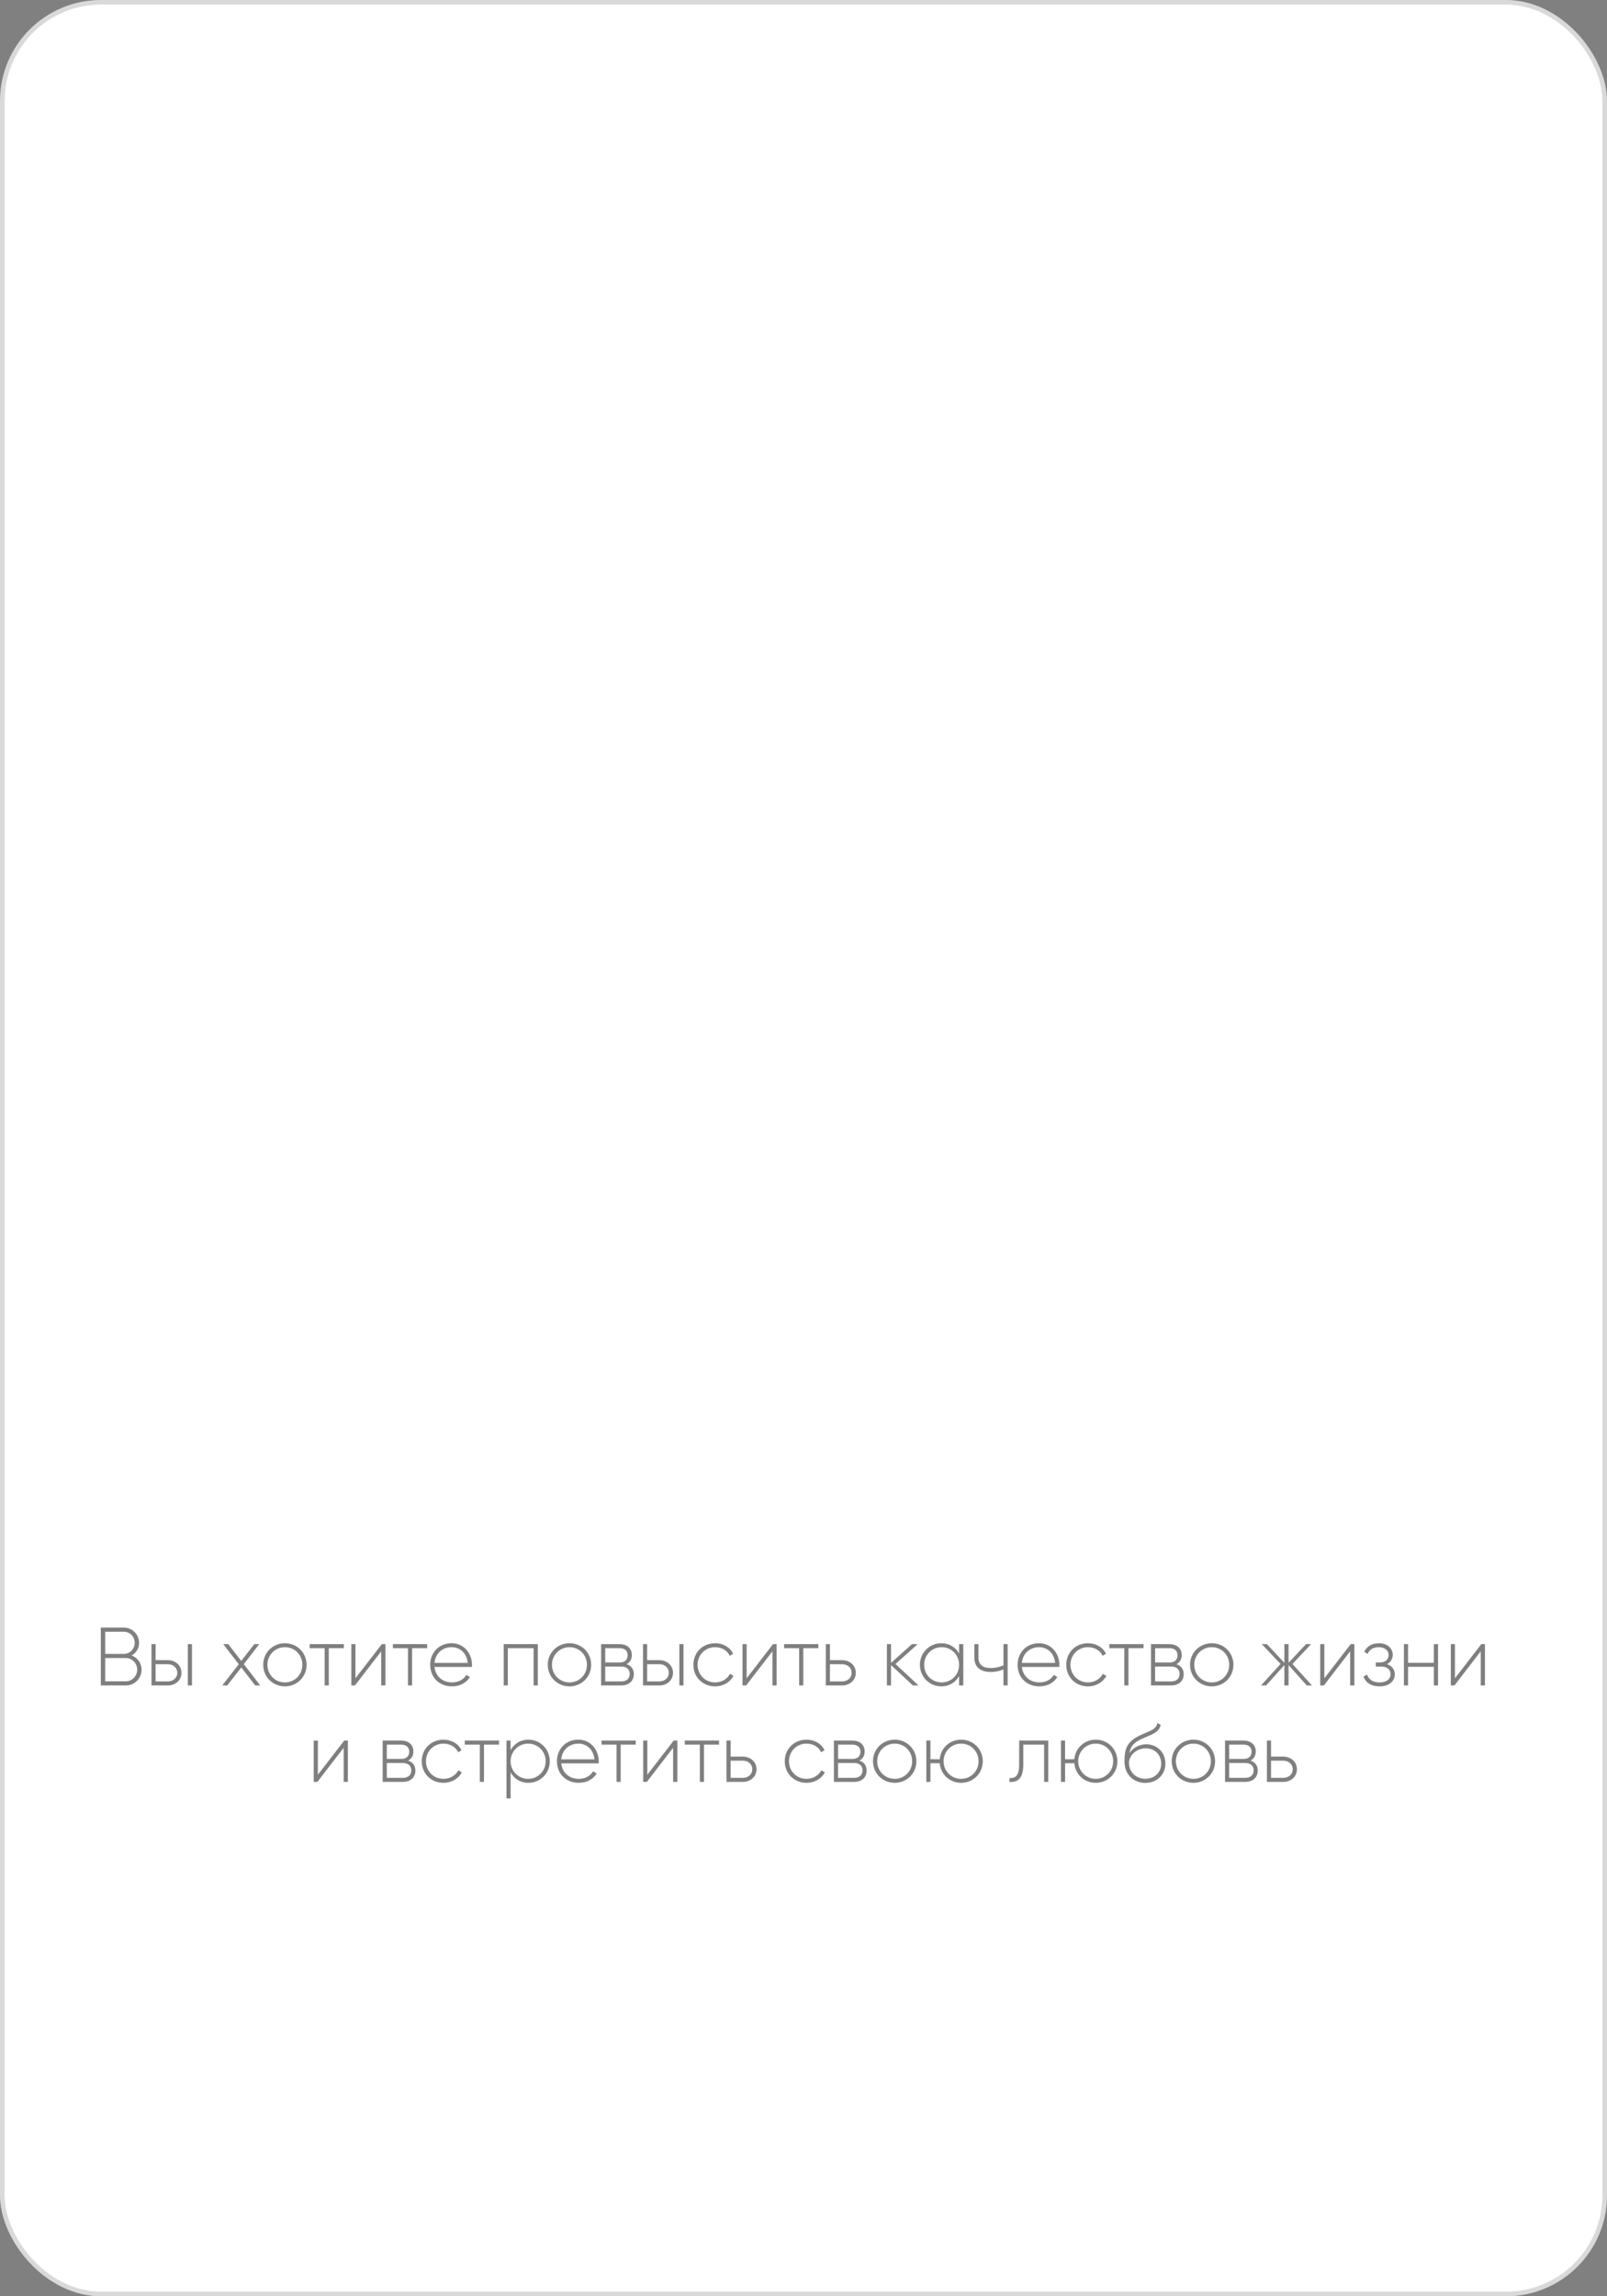 <?xml version="1.0" encoding="UTF-8"?> <svg xmlns="http://www.w3.org/2000/svg" width="350" height="500" viewBox="0 0 350 500" fill="none"><rect x="0" y="0" width="350" height="500" fill="#808080" stroke="none"/> <rect width="350" height="500" rx="22" fill="white"></rect> <rect x="0.5" y="0.5" width="349" height="499" rx="21.5" stroke="black" stroke-opacity="0.15"></rect> <path d="M28.672 360.466C29.644 359.944 30.292 358.936 30.292 357.712C30.292 355.894 28.816 354.4 26.98 354.4H21.958V367H27.394C29.302 367 30.832 365.47 30.832 363.562C30.832 362.122 29.932 360.952 28.672 360.466ZM26.98 355.3C28.276 355.3 29.338 356.38 29.338 357.712C29.338 359.044 28.276 360.124 26.98 360.124H22.912V355.3H26.98ZM27.394 366.1H22.912V361.024H27.394C28.762 361.024 29.878 362.158 29.878 363.562C29.878 364.966 28.762 366.1 27.394 366.1ZM36.556 361.492H33.892V358H32.992V367H36.556C38.158 367 39.526 365.902 39.526 364.246C39.526 362.59 38.158 361.492 36.556 361.492ZM40.912 358V367H41.812V358H40.912ZM36.556 366.118H33.892V362.374H36.556C37.69 362.374 38.608 363.094 38.608 364.246C38.608 365.38 37.69 366.118 36.556 366.118ZM56.683 367L53.101 362.356L56.467 358H55.387L52.543 361.654L49.717 358H48.619L52.003 362.374L48.403 367H49.501L52.543 363.076L55.585 367H56.683ZM62.058 367.198C64.668 367.198 66.774 365.164 66.774 362.5C66.774 359.836 64.668 357.802 62.058 357.802C59.43 357.802 57.324 359.836 57.324 362.5C57.324 365.164 59.43 367.198 62.058 367.198ZM62.058 366.334C59.916 366.334 58.242 364.642 58.242 362.5C58.242 360.358 59.916 358.666 62.058 358.666C64.2 358.666 65.856 360.358 65.856 362.5C65.856 364.642 64.2 366.334 62.058 366.334ZM74.888 358H67.436V358.882H70.712V367H71.612V358.882H74.888V358ZM83.158 358L77.416 365.434V358H76.516V367H77.308L83.032 359.566V367H83.95V358H83.158ZM93.029 358H85.577V358.882H88.853V367H89.753V358.882H93.029V358ZM98.355 357.802C95.601 357.802 93.693 359.854 93.693 362.5C93.693 365.218 95.655 367.198 98.427 367.198C100.209 367.198 101.613 366.388 102.351 365.164L101.559 364.696C101.037 365.65 99.921 366.334 98.445 366.334C96.393 366.334 94.845 365.002 94.629 362.968H102.783C102.783 362.824 102.801 362.68 102.801 362.536C102.801 360.07 101.091 357.802 98.355 357.802ZM98.355 358.666C100.119 358.666 101.667 359.89 101.865 362.086H94.629C94.809 360.088 96.303 358.666 98.355 358.666ZM117.137 358H109.703V367H110.603V358.882H116.219V367H117.137V358ZM124.038 367.198C126.648 367.198 128.754 365.164 128.754 362.5C128.754 359.836 126.648 357.802 124.038 357.802C121.41 357.802 119.304 359.836 119.304 362.5C119.304 365.164 121.41 367.198 124.038 367.198ZM124.038 366.334C121.896 366.334 120.222 364.642 120.222 362.5C120.222 360.358 121.896 358.666 124.038 358.666C126.18 358.666 127.836 360.358 127.836 362.5C127.836 364.642 126.18 366.334 124.038 366.334ZM136.464 362.356C137.238 361.978 137.616 361.24 137.616 360.358C137.616 359.044 136.698 358 134.934 358H130.92V367H135.276C137.148 367 138.048 365.884 138.048 364.516C138.048 363.49 137.508 362.698 136.464 362.356ZM134.934 358.882C136.068 358.882 136.698 359.458 136.698 360.412C136.698 361.42 136.086 361.996 134.934 361.996H131.82V358.882H134.934ZM135.276 366.118H131.82V362.878H135.276C136.464 362.878 137.148 363.49 137.148 364.48C137.148 365.506 136.482 366.118 135.276 366.118ZM143.607 361.492H140.943V358H140.043V367H143.607C145.209 367 146.577 365.902 146.577 364.246C146.577 362.59 145.209 361.492 143.607 361.492ZM147.963 358V367H148.863V358H147.963ZM143.607 366.118H140.943V362.374H143.607C144.741 362.374 145.659 363.094 145.659 364.246C145.659 365.38 144.741 366.118 143.607 366.118ZM155.749 367.198C157.513 367.198 159.025 366.298 159.745 364.912L158.989 364.462C158.395 365.578 157.207 366.334 155.749 366.334C153.571 366.334 151.933 364.642 151.933 362.5C151.933 360.358 153.571 358.666 155.749 358.666C157.189 358.666 158.413 359.404 158.935 360.538L159.673 360.106C159.025 358.702 157.513 357.802 155.749 357.802C153.031 357.802 151.015 359.836 151.015 362.5C151.015 365.164 153.031 367.198 155.749 367.198ZM168.359 358L162.617 365.434V358H161.717V367H162.509L168.233 359.566V367H169.151V358H168.359ZM178.23 358H170.778V358.882H174.054V367H174.954V358.882H178.23V358ZM183.422 361.492H180.758V358H179.858V367H183.422C185.024 367 186.392 365.902 186.392 364.246C186.392 362.59 185.024 361.492 183.422 361.492ZM183.422 366.118H180.758V362.374H183.422C184.556 362.374 185.474 363.094 185.474 364.246C185.474 365.38 184.556 366.118 183.422 366.118ZM200.058 367L195.036 362.32L199.878 358H198.618L194.064 362.086V358H193.164V367H194.064V362.572L198.834 367H200.058ZM208.889 358V360.034C208.133 358.684 206.747 357.802 205.019 357.802C202.463 357.802 200.357 359.836 200.357 362.5C200.357 365.164 202.463 367.198 205.019 367.198C206.747 367.198 208.133 366.316 208.889 364.966V367H209.807V358H208.889ZM205.091 366.334C202.949 366.334 201.275 364.642 201.275 362.5C201.275 360.358 202.949 358.666 205.091 358.666C207.233 358.666 208.889 360.358 208.889 362.5C208.889 364.642 207.233 366.334 205.091 366.334ZM218.547 358V362.626C217.701 363.004 216.729 363.202 215.775 363.202C214.065 363.202 213.111 362.5 213.111 360.934V358H212.211V360.934C212.211 362.986 213.525 364.066 215.811 364.066C216.783 364.066 217.755 363.868 218.547 363.472V367H219.465V358H218.547ZM226.289 357.802C223.535 357.802 221.627 359.854 221.627 362.5C221.627 365.218 223.589 367.198 226.361 367.198C228.143 367.198 229.547 366.388 230.285 365.164L229.493 364.696C228.971 365.65 227.855 366.334 226.379 366.334C224.327 366.334 222.779 365.002 222.563 362.968H230.717C230.717 362.824 230.735 362.68 230.735 362.536C230.735 360.07 229.025 357.802 226.289 357.802ZM226.289 358.666C228.053 358.666 229.601 359.89 229.799 362.086H222.563C222.743 360.088 224.237 358.666 226.289 358.666ZM236.96 367.198C238.724 367.198 240.236 366.298 240.956 364.912L240.2 364.462C239.606 365.578 238.418 366.334 236.96 366.334C234.782 366.334 233.144 364.642 233.144 362.5C233.144 360.358 234.782 358.666 236.96 358.666C238.4 358.666 239.624 359.404 240.146 360.538L240.884 360.106C240.236 358.702 238.724 357.802 236.96 357.802C234.242 357.802 232.226 359.836 232.226 362.5C232.226 365.164 234.242 367.198 236.96 367.198ZM249.052 358H241.6V358.882H244.876V367H245.776V358.882H249.052V358ZM256.224 362.356C256.998 361.978 257.376 361.24 257.376 360.358C257.376 359.044 256.458 358 254.694 358H250.68V367H255.036C256.908 367 257.808 365.884 257.808 364.516C257.808 363.49 257.268 362.698 256.224 362.356ZM254.694 358.882C255.828 358.882 256.458 359.458 256.458 360.412C256.458 361.42 255.846 361.996 254.694 361.996H251.58V358.882H254.694ZM255.036 366.118H251.58V362.878H255.036C256.224 362.878 256.908 363.49 256.908 364.48C256.908 365.506 256.242 366.118 255.036 366.118ZM263.925 367.198C266.535 367.198 268.641 365.164 268.641 362.5C268.641 359.836 266.535 357.802 263.925 357.802C261.297 357.802 259.191 359.836 259.191 362.5C259.191 365.164 261.297 367.198 263.925 367.198ZM263.925 366.334C261.783 366.334 260.109 364.642 260.109 362.5C260.109 360.358 261.783 358.666 263.925 358.666C266.067 358.666 267.723 360.358 267.723 362.5C267.723 364.642 266.067 366.334 263.925 366.334ZM285.74 367L281.492 362.32L285.56 358H284.444L280.646 362.068V358H279.728V362.068L275.93 358H274.814L278.9 362.32L274.634 367H275.75L279.728 362.572V367H280.646V362.572L284.624 367H285.74ZM294.183 358L288.441 365.434V358H287.541V367H288.333L294.057 359.566V367H294.975V358H294.183ZM302.074 362.356C302.902 361.96 303.334 361.186 303.334 360.304C303.334 358.972 302.218 357.802 300.31 357.802C298.672 357.802 297.61 358.594 297.124 359.692L297.88 360.124C298.258 359.188 299.122 358.666 300.31 358.666C301.588 358.666 302.434 359.386 302.434 360.34C302.434 361.348 301.714 361.996 300.544 361.996H299.644V362.878H300.886C302.11 362.878 302.866 363.562 302.866 364.534C302.866 365.578 302.002 366.334 300.472 366.334C298.906 366.334 298.078 365.632 297.736 364.624L296.962 365.074C297.412 366.262 298.456 367.198 300.472 367.198C302.686 367.198 303.784 365.956 303.784 364.588C303.784 363.562 303.172 362.716 302.074 362.356ZM312.286 358V362.068H306.67V358H305.77V367H306.67V362.932H312.286V367H313.204V358H312.286ZM322.625 358L316.883 365.434V358H315.983V367H316.775L322.499 359.566V367H323.417V358H322.625ZM74.975 379L69.233 386.434V379H68.333V388H69.125L74.849 380.566V388H75.767V379H74.975ZM88.889 383.356C89.663 382.978 90.041 382.24 90.041 381.358C90.041 380.044 89.123 379 87.359 379H83.345V388H87.701C89.573 388 90.473 386.884 90.473 385.516C90.473 384.49 89.933 383.698 88.889 383.356ZM87.359 379.882C88.493 379.882 89.123 380.458 89.123 381.412C89.123 382.42 88.511 382.996 87.359 382.996H84.245V379.882H87.359ZM87.701 387.118H84.245V383.878H87.701C88.889 383.878 89.573 384.49 89.573 385.48C89.573 386.506 88.907 387.118 87.701 387.118ZM96.59 388.198C98.354 388.198 99.866 387.298 100.586 385.912L99.83 385.462C99.236 386.578 98.048 387.334 96.59 387.334C94.412 387.334 92.774 385.642 92.774 383.5C92.774 381.358 94.412 379.666 96.59 379.666C98.03 379.666 99.254 380.404 99.776 381.538L100.514 381.106C99.866 379.702 98.354 378.802 96.59 378.802C93.872 378.802 91.856 380.836 91.856 383.5C91.856 386.164 93.872 388.198 96.59 388.198ZM108.682 379H101.23V379.882H104.506V388H105.406V379.882H108.682V379ZM115.08 378.802C113.334 378.802 111.948 379.702 111.21 381.088V379H110.31V391.6H111.21V385.912C111.948 387.298 113.334 388.198 115.08 388.198C117.654 388.198 119.742 386.164 119.742 383.5C119.742 380.836 117.654 378.802 115.08 378.802ZM115.026 387.334C112.884 387.334 111.21 385.642 111.21 383.5C111.21 381.358 112.884 379.666 115.026 379.666C117.168 379.666 118.842 381.358 118.842 383.5C118.842 385.642 117.168 387.334 115.026 387.334ZM125.961 378.802C123.207 378.802 121.299 380.854 121.299 383.5C121.299 386.218 123.261 388.198 126.033 388.198C127.815 388.198 129.219 387.388 129.957 386.164L129.165 385.696C128.643 386.65 127.527 387.334 126.051 387.334C123.999 387.334 122.451 386.002 122.235 383.968H130.389C130.389 383.824 130.407 383.68 130.407 383.536C130.407 381.07 128.697 378.802 125.961 378.802ZM125.961 379.666C127.725 379.666 129.273 380.89 129.471 383.086H122.235C122.415 381.088 123.909 379.666 125.961 379.666ZM138.459 379H131.007V379.882H134.283V388H135.183V379.882H138.459V379ZM146.729 379L140.987 386.434V379H140.087V388H140.879L146.603 380.566V388H147.521V379H146.729ZM156.6 379H149.148V379.882H152.424V388H153.324V379.882H156.6V379ZM161.792 382.492H159.128V379H158.228V388H161.792C163.394 388 164.762 386.902 164.762 385.246C164.762 383.59 163.394 382.492 161.792 382.492ZM161.792 387.118H159.128V383.374H161.792C162.926 383.374 163.844 384.094 163.844 385.246C163.844 386.38 162.926 387.118 161.792 387.118ZM175.656 388.198C177.42 388.198 178.932 387.298 179.652 385.912L178.896 385.462C178.302 386.578 177.114 387.334 175.656 387.334C173.478 387.334 171.84 385.642 171.84 383.5C171.84 381.358 173.478 379.666 175.656 379.666C177.096 379.666 178.32 380.404 178.842 381.538L179.58 381.106C178.932 379.702 177.42 378.802 175.656 378.802C172.938 378.802 170.922 380.836 170.922 383.5C170.922 386.164 172.938 388.198 175.656 388.198ZM187.168 383.356C187.942 382.978 188.32 382.24 188.32 381.358C188.32 380.044 187.402 379 185.638 379H181.624V388H185.98C187.852 388 188.752 386.884 188.752 385.516C188.752 384.49 188.212 383.698 187.168 383.356ZM185.638 379.882C186.772 379.882 187.402 380.458 187.402 381.412C187.402 382.42 186.79 382.996 185.638 382.996H182.524V379.882H185.638ZM185.98 387.118H182.524V383.878H185.98C187.168 383.878 187.852 384.49 187.852 385.48C187.852 386.506 187.186 387.118 185.98 387.118ZM194.869 388.198C197.479 388.198 199.585 386.164 199.585 383.5C199.585 380.836 197.479 378.802 194.869 378.802C192.241 378.802 190.135 380.836 190.135 383.5C190.135 386.164 192.241 388.198 194.869 388.198ZM194.869 387.334C192.727 387.334 191.053 385.642 191.053 383.5C191.053 381.358 192.727 379.666 194.869 379.666C197.011 379.666 198.667 381.358 198.667 383.5C198.667 385.642 197.011 387.334 194.869 387.334ZM209.329 378.802C206.845 378.802 204.883 380.62 204.667 383.068H202.651V379H201.751V388H202.651V383.932H204.667C204.883 386.38 206.845 388.198 209.329 388.198C211.939 388.198 214.045 386.164 214.045 383.5C214.045 380.836 211.939 378.802 209.329 378.802ZM209.329 387.334C207.187 387.334 205.513 385.642 205.513 383.5C205.513 381.358 207.187 379.666 209.329 379.666C211.471 379.666 213.127 381.358 213.127 383.5C213.127 385.642 211.471 387.334 209.329 387.334ZM228.307 379H221.971V384.22C221.971 386.542 221.233 387.28 219.847 387.154V388C221.539 388.126 222.871 387.37 222.871 384.22V379.882H227.407V388H228.307V379ZM238.65 378.802C236.166 378.802 234.204 380.62 233.988 383.068H231.972V379H231.072V388H231.972V383.932H233.988C234.204 386.38 236.166 388.198 238.65 388.198C241.26 388.198 243.366 386.164 243.366 383.5C243.366 380.836 241.26 378.802 238.65 378.802ZM238.65 387.334C236.508 387.334 234.834 385.642 234.834 383.5C234.834 381.358 236.508 379.666 238.65 379.666C240.792 379.666 242.448 381.358 242.448 383.5C242.448 385.642 240.792 387.334 238.65 387.334ZM249.445 388.216C251.983 388.216 253.819 386.434 253.819 384.022C253.819 381.556 252.019 379.81 249.643 379.81C248.401 379.81 246.871 380.368 245.971 381.772C246.259 380.188 246.997 379.378 248.761 378.586C250.597 377.74 252.487 377.308 252.793 375.58L252.073 375.166C251.821 376.696 250.237 376.93 248.275 377.866C245.413 379.27 244.909 380.782 244.909 383.59C244.909 386.38 246.889 388.216 249.445 388.216ZM249.445 387.316C247.393 387.316 245.881 385.858 245.881 383.788C246.025 381.88 247.789 380.692 249.535 380.692C251.533 380.692 252.901 382.096 252.901 384.022C252.901 385.93 251.479 387.316 249.445 387.316ZM259.926 388.198C262.536 388.198 264.642 386.164 264.642 383.5C264.642 380.836 262.536 378.802 259.926 378.802C257.298 378.802 255.192 380.836 255.192 383.5C255.192 386.164 257.298 388.198 259.926 388.198ZM259.926 387.334C257.784 387.334 256.11 385.642 256.11 383.5C256.11 381.358 257.784 379.666 259.926 379.666C262.068 379.666 263.724 381.358 263.724 383.5C263.724 385.642 262.068 387.334 259.926 387.334ZM272.352 383.356C273.126 382.978 273.504 382.24 273.504 381.358C273.504 380.044 272.586 379 270.822 379H266.808V388H271.164C273.036 388 273.936 386.884 273.936 385.516C273.936 384.49 273.396 383.698 272.352 383.356ZM270.822 379.882C271.956 379.882 272.586 380.458 272.586 381.412C272.586 382.42 271.974 382.996 270.822 382.996H267.708V379.882H270.822ZM271.164 387.118H267.708V383.878H271.164C272.352 383.878 273.036 384.49 273.036 385.48C273.036 386.506 272.37 387.118 271.164 387.118ZM279.495 382.492H276.831V379H275.931V388H279.495C281.097 388 282.465 386.902 282.465 385.246C282.465 383.59 281.097 382.492 279.495 382.492ZM279.495 387.118H276.831V383.374H279.495C280.629 383.374 281.547 384.094 281.547 385.246C281.547 386.38 280.629 387.118 279.495 387.118Z" fill="black" fill-opacity="0.5"></path> </svg> 